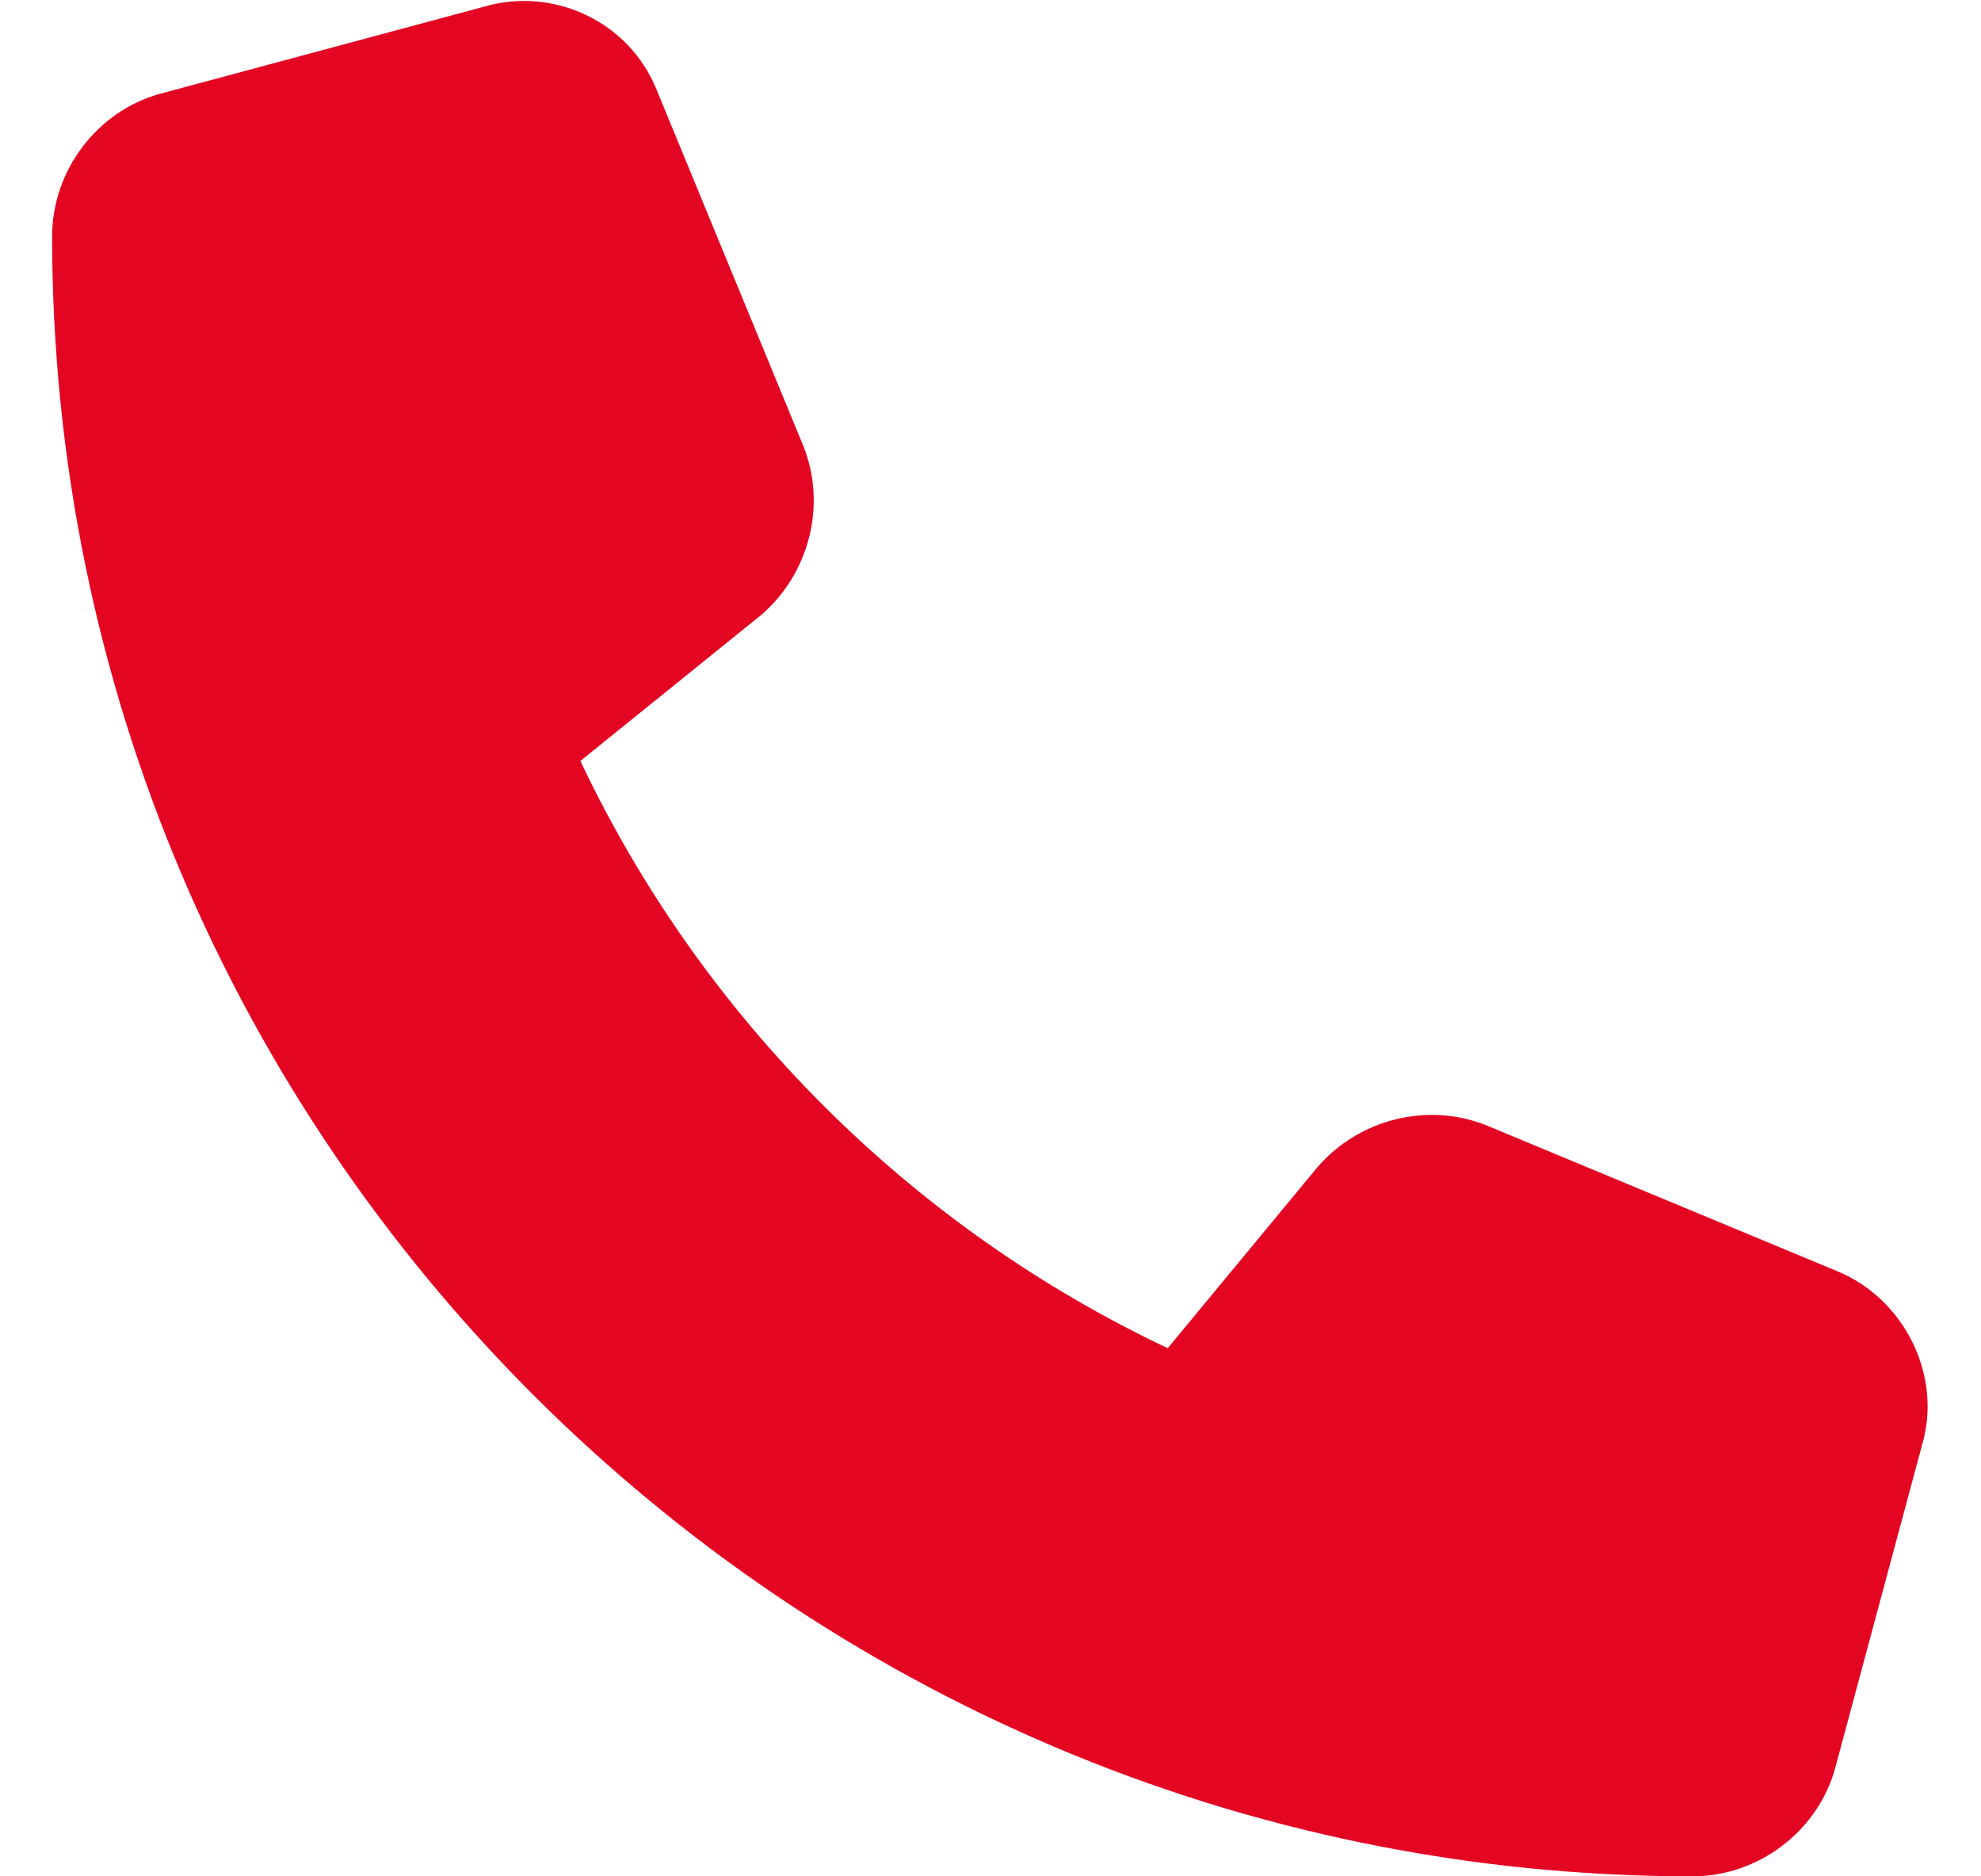 <?xml version="1.0" encoding="utf-8"?>
<!-- Generator: Adobe Illustrator 25.4.0, SVG Export Plug-In . SVG Version: 6.00 Build 0)  -->
<svg version="1.1" id="Livello_1" xmlns="http://www.w3.org/2000/svg" xmlns:xlink="http://www.w3.org/1999/xlink" x="0px" y="0px"
	 width="57px" height="54px" viewBox="0 0 57 54" style="enable-background:new 0 0 57 54;" xml:space="preserve">
<style type="text/css">
	.st0{fill:#E40523;}
</style>
<path class="st0" d="M18.9,2.6c-0.8-2-3-3-5-2.4L4.6,2.7C2.8,3.2,1.5,4.9,1.5,6.8c0,26,21.2,47.2,47.2,47.2c1.9,0,3.6-1.3,4.1-3.1
	l2.5-9.3c0.6-2-0.5-4.2-2.4-5l-10.1-4.2c-1.7-0.7-3.7-0.2-4.9,1.2l-4.3,5.2c-7.4-3.5-13.4-9.5-16.9-16.9l5.2-4.2
	c1.4-1.2,1.9-3.2,1.2-4.9L18.9,2.6L18.9,2.6z"/>
</svg>
